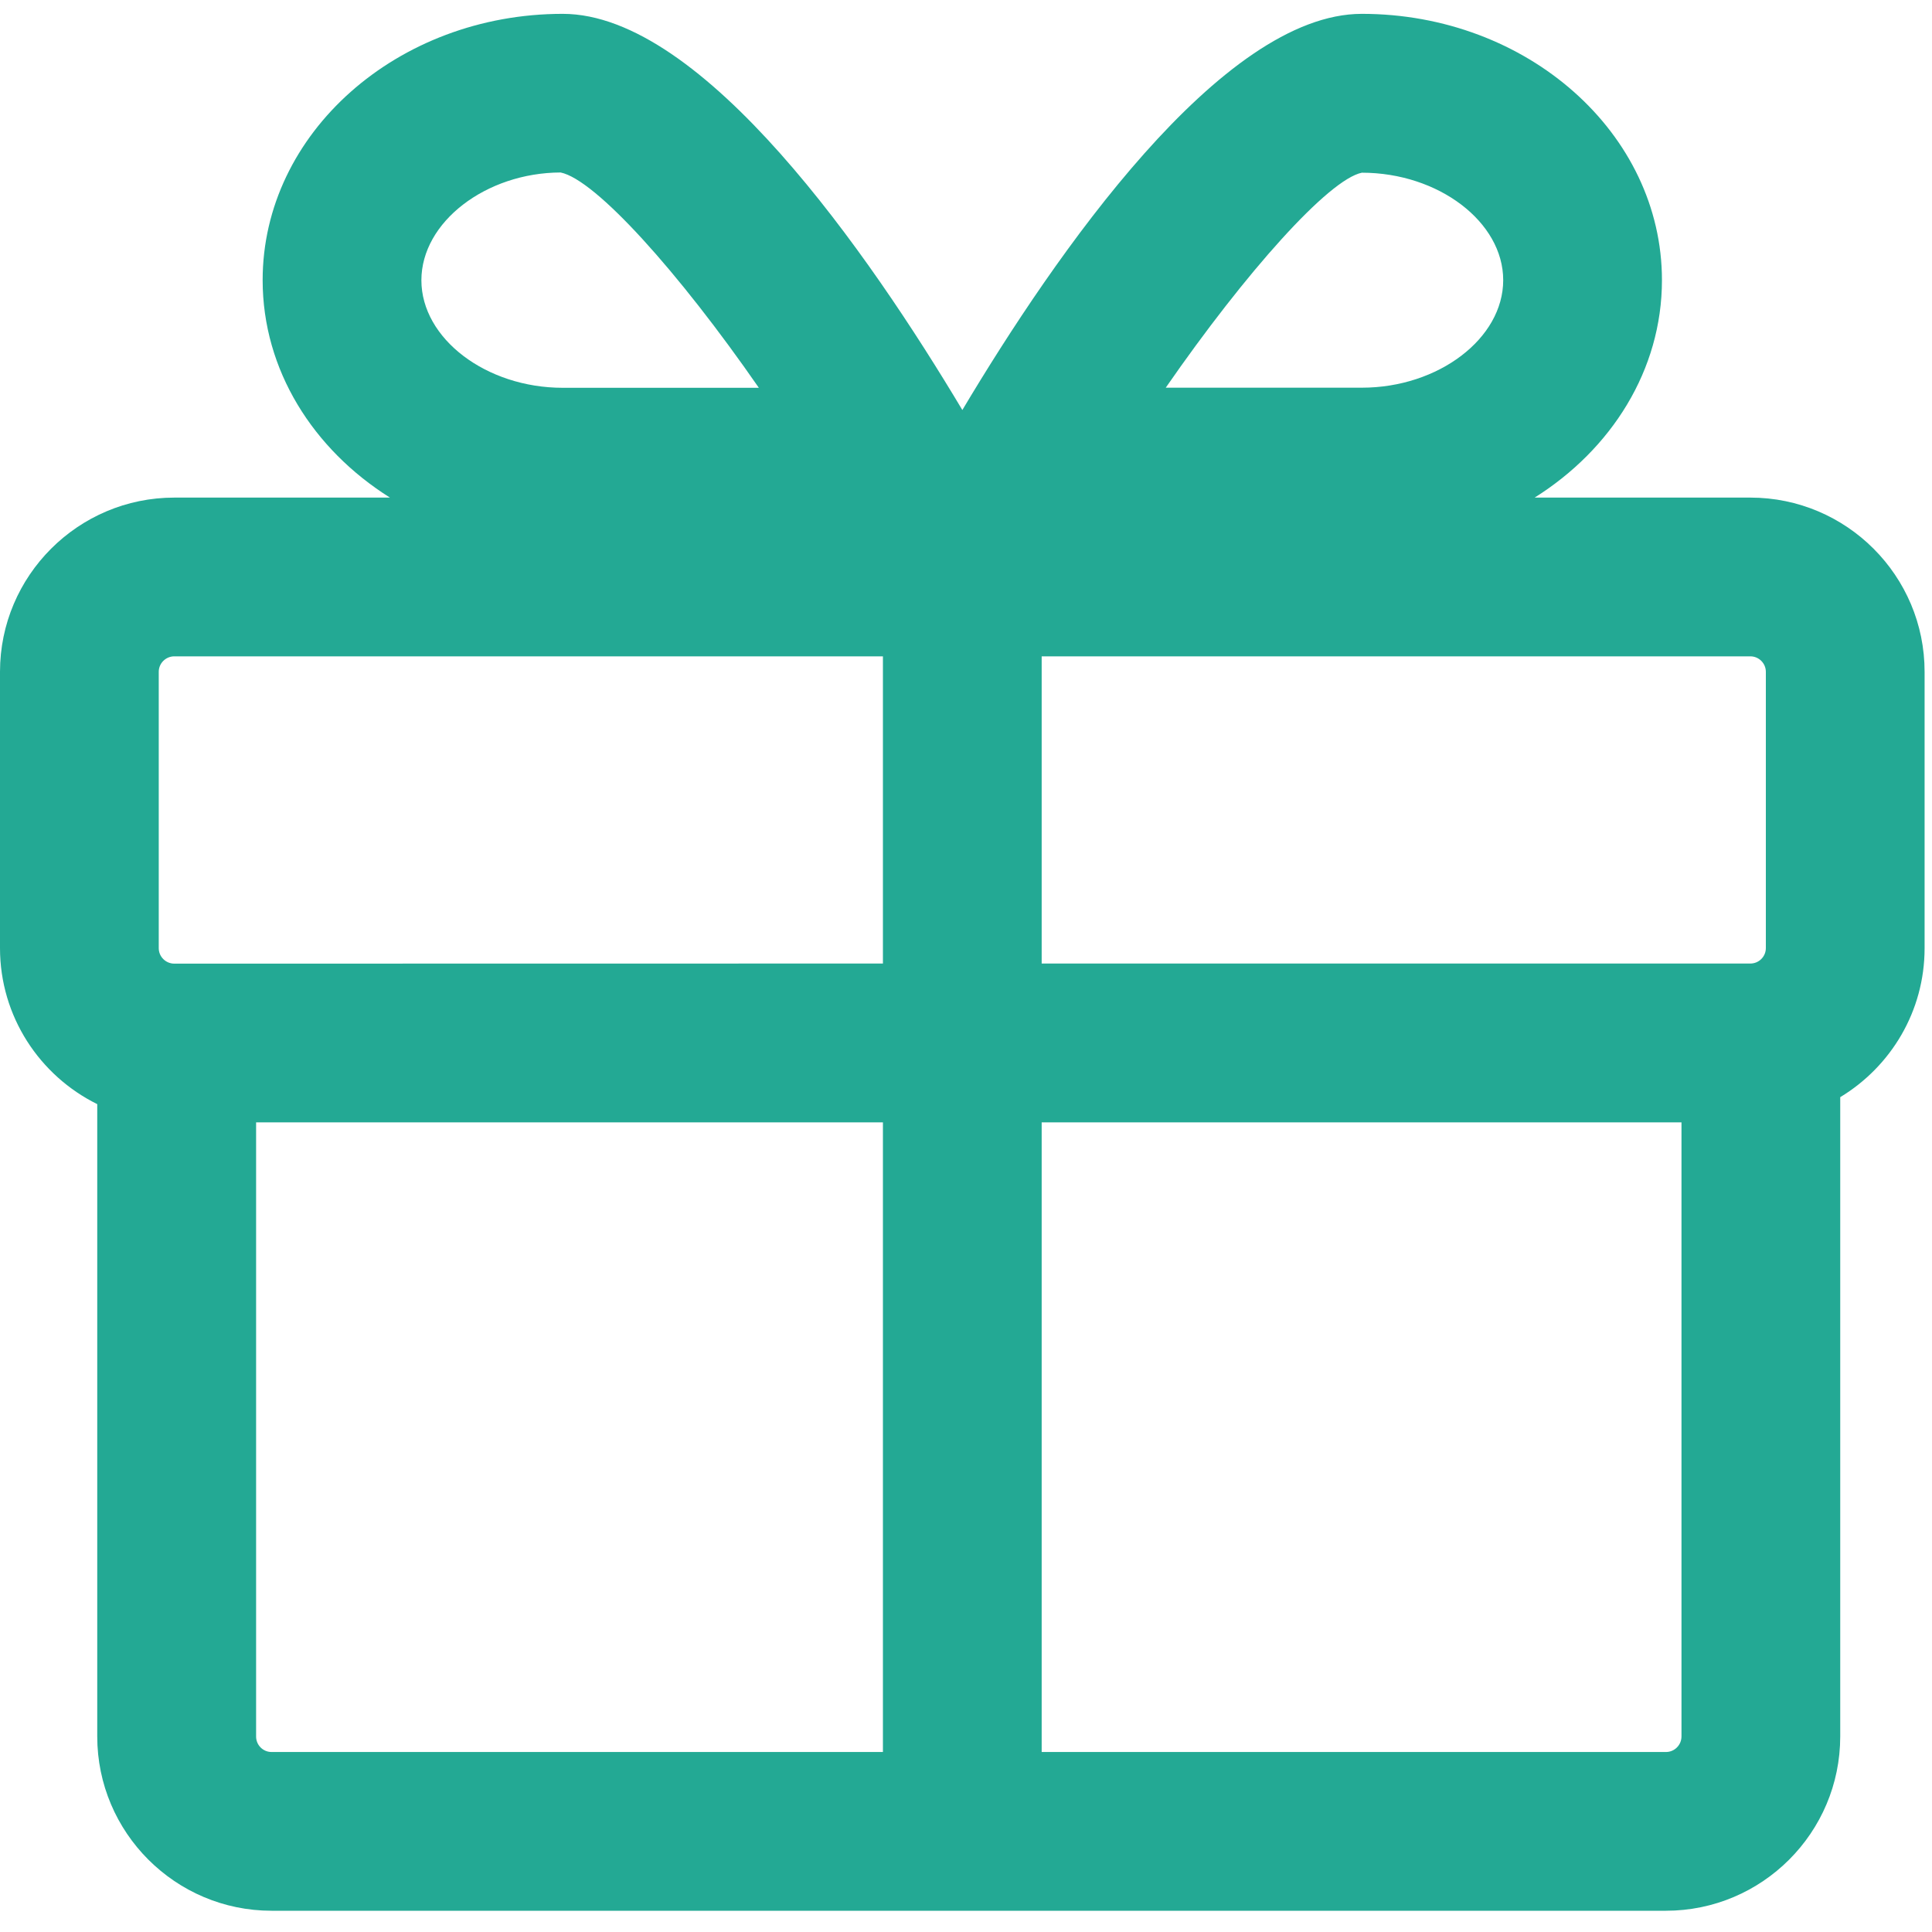 <?xml version="1.0" encoding="UTF-8"?>
<svg width="18px" height="18px" viewBox="0 0 18 18" version="1.1" xmlns="http://www.w3.org/2000/svg" xmlns:xlink="http://www.w3.org/1999/xlink">
    <title>8BD12584-C905-4CFD-9288-626C1215808D</title>
    <g id="Page-1" stroke="none" stroke-width="1" fill="none" fill-rule="evenodd">
        <g id="Logged-in-menu" transform="translate(-1001, -25)" fill="#23A994" fill-rule="nonzero">
            <g id="top-menu---logged-in" transform="translate(50, 24)">
                <g id="gift-(2)" transform="translate(951, 1)">
                    <path d="M16.308,4.636 L15.522,4.636 L14.298,4.636 C15.014,4.186 15.484,3.447 15.484,2.61 C15.484,1.242 14.23,0.129 12.688,0.129 C11.38,0.129 9.83,2.371 8.966,3.82 C8.101,2.372 6.551,0.129 5.243,0.129 C3.701,0.129 2.447,1.242 2.447,2.61 C2.447,3.447 2.917,4.186 3.633,4.636 L2.53,4.636 L1.624,4.636 C0.729,4.636 0,5.364 0,6.259 L0,8.833 C0,9.471 0.37,10.022 0.906,10.287 L0.906,16.178 C0.906,17.074 1.635,17.802 2.53,17.802 L15.521,17.802 C16.417,17.802 17.145,17.074 17.145,16.178 L17.145,10.222 C17.616,9.937 17.931,9.423 17.931,8.834 L17.931,6.26 C17.932,5.364 17.203,4.636 16.308,4.636 Z M1.624,8.978 C1.544,8.978 1.479,8.913 1.479,8.834 L1.479,6.259 C1.479,6.18 1.544,6.115 1.624,6.115 L8.226,6.115 L8.226,8.977 L1.624,8.978 L1.624,8.978 Z M9.705,6.115 L16.308,6.115 C16.387,6.115 16.452,6.18 16.452,6.259 L16.452,8.833 C16.452,8.913 16.387,8.977 16.308,8.977 L9.705,8.977 L9.705,6.115 Z M12.688,1.609 C13.402,1.609 14.005,2.068 14.005,2.61 C14.005,3.153 13.402,3.612 12.688,3.612 L10.861,3.612 C11.609,2.532 12.378,1.673 12.688,1.609 Z M5.223,1.607 C5.548,1.673 6.321,2.532 7.07,3.613 L5.243,3.613 C4.529,3.613 3.926,3.154 3.926,2.611 C3.926,2.068 4.529,1.609 5.223,1.607 Z M2.386,16.179 L2.386,10.457 L8.226,10.457 L8.226,16.323 L2.53,16.323 C2.45,16.323 2.386,16.258 2.386,16.179 Z M15.522,16.323 L9.705,16.323 L9.705,10.457 L15.666,10.457 L15.666,16.178 C15.666,16.258 15.601,16.323 15.522,16.323 Z" id="Shape"></path>
                </g>
            </g>
        </g>
    </g>
</svg>